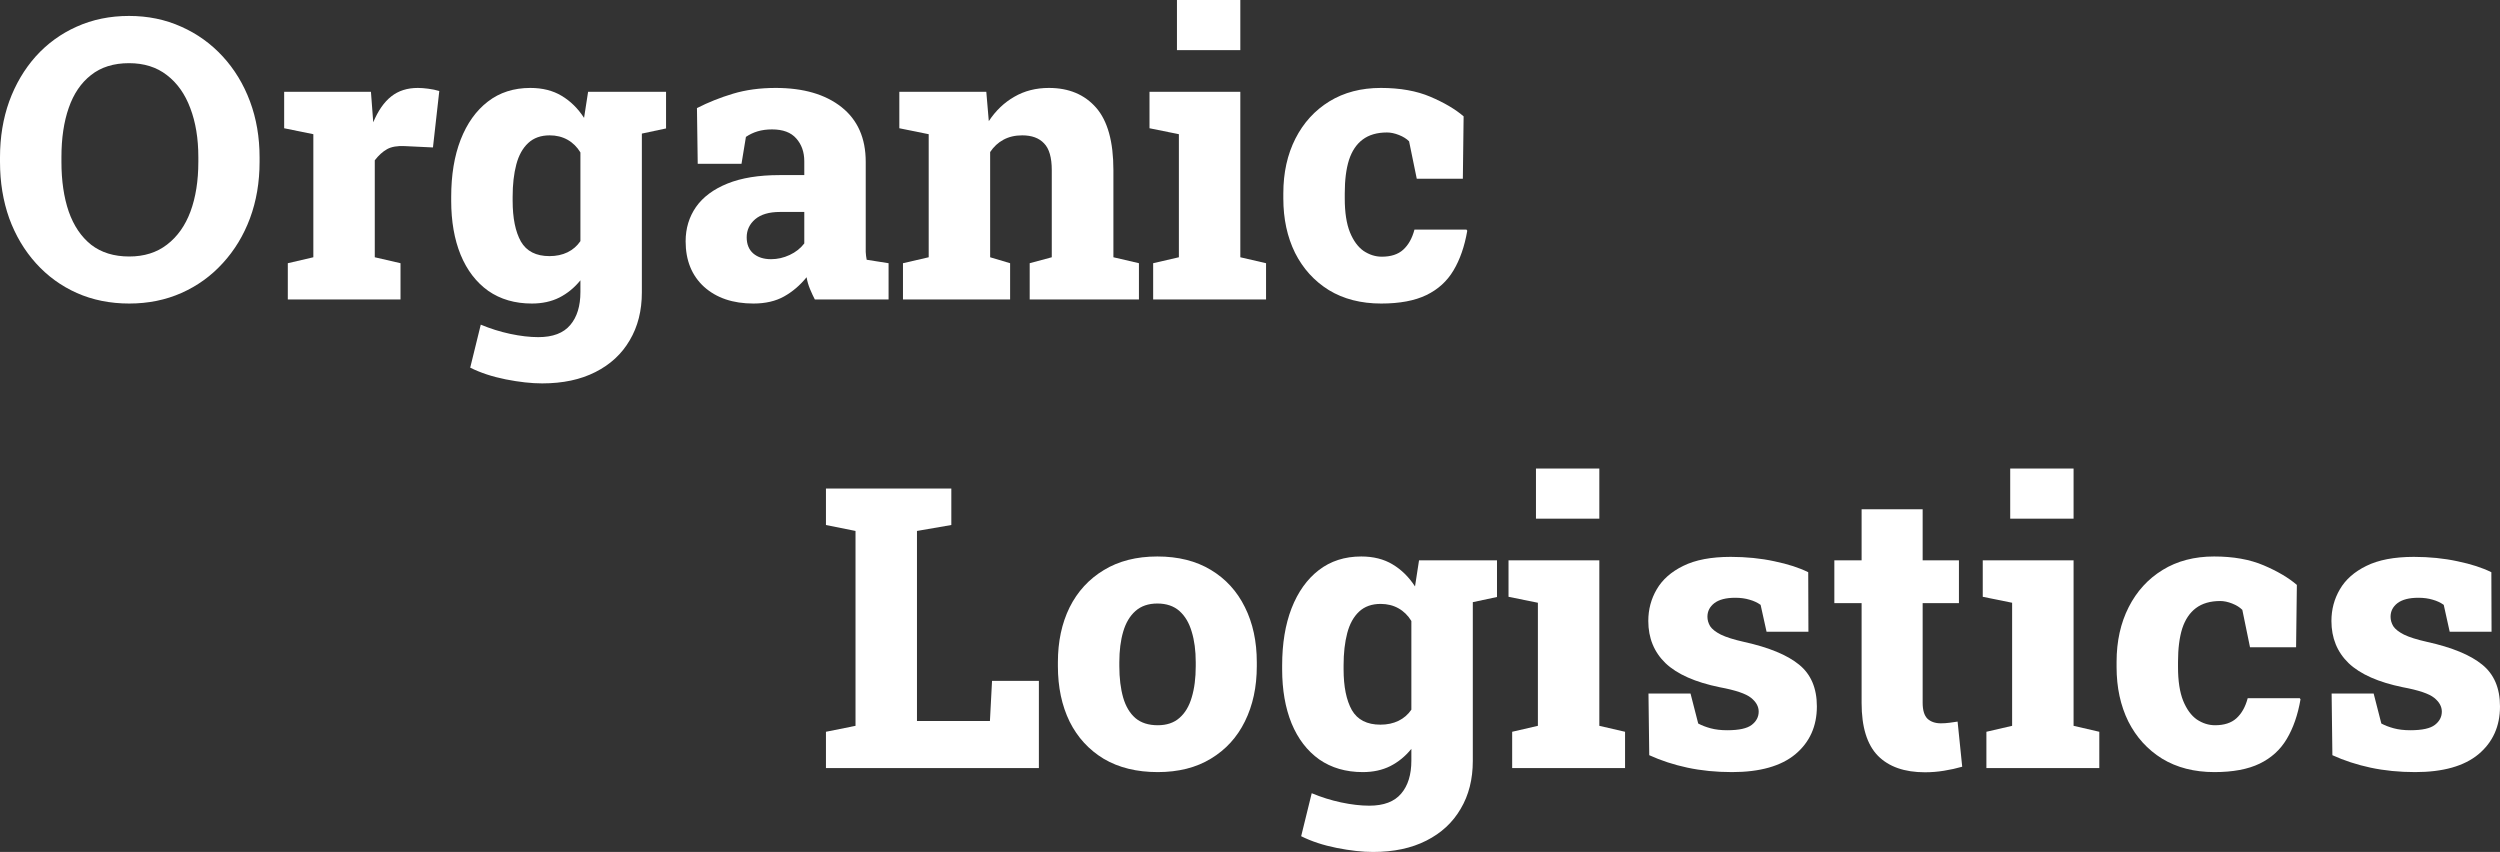 <svg width="179" height="61" viewBox="0 0 179 61" fill="none" xmlns="http://www.w3.org/2000/svg">
<rect x="0" y="0" width="179" height="61" fill="#333333" stroke="none"/>
<path d="M9.252 21.733C7.886 21.733 6.635 21.481 5.499 20.977C4.372 20.473 3.396 19.763 2.571 18.846C1.746 17.93 1.109 16.858 0.66 15.63C0.22 14.393 0 13.045 0 11.588V11.272C0 9.824 0.22 8.486 0.66 7.258C1.109 6.03 1.741 4.958 2.557 4.041C3.382 3.125 4.358 2.415 5.485 1.911C6.622 1.398 7.873 1.141 9.238 1.141C10.595 1.141 11.841 1.398 12.977 1.911C14.114 2.415 15.104 3.125 15.947 4.041C16.79 4.958 17.441 6.03 17.899 7.258C18.357 8.486 18.586 9.824 18.586 11.272V11.588C18.586 13.045 18.357 14.393 17.899 15.63C17.441 16.858 16.79 17.93 15.947 18.846C15.113 19.763 14.127 20.473 12.991 20.977C11.855 21.481 10.608 21.733 9.252 21.733ZM9.252 18.365C10.324 18.365 11.227 18.081 11.96 17.513C12.702 16.945 13.261 16.157 13.637 15.149C14.013 14.131 14.201 12.944 14.201 11.588V11.245C14.201 9.916 14.008 8.747 13.623 7.739C13.248 6.731 12.689 5.943 11.946 5.375C11.213 4.807 10.31 4.523 9.238 4.523C8.138 4.523 7.231 4.807 6.516 5.375C5.801 5.934 5.27 6.717 4.921 7.725C4.573 8.724 4.399 9.897 4.399 11.245V11.588C4.399 12.944 4.573 14.131 4.921 15.149C5.279 16.166 5.815 16.958 6.53 17.527C7.254 18.086 8.161 18.365 9.252 18.365Z" fill="white"/>
<path d="M20.607 21.444V18.846L22.435 18.42V9.609L20.346 9.183V6.571H26.559L26.697 8.399L26.724 8.756C27.073 7.922 27.503 7.304 28.017 6.901C28.53 6.497 29.162 6.296 29.914 6.296C30.134 6.296 30.381 6.314 30.656 6.351C30.94 6.387 31.206 6.442 31.453 6.516L31 10.557L28.979 10.461C28.448 10.434 28.026 10.507 27.714 10.681C27.403 10.855 27.109 11.121 26.834 11.478V18.42L28.677 18.846V21.444H20.607Z" fill="white"/>
<path d="M38.822 27.451C38.052 27.451 37.181 27.355 36.21 27.163C35.248 26.97 34.4 26.691 33.667 26.324L34.423 23.245C35.101 23.529 35.802 23.749 36.526 23.905C37.259 24.061 37.933 24.139 38.547 24.139C39.583 24.139 40.343 23.85 40.829 23.273C41.315 22.704 41.558 21.916 41.558 20.908V20.07C41.127 20.601 40.623 21.014 40.045 21.307C39.477 21.591 38.822 21.733 38.08 21.733C36.87 21.733 35.83 21.431 34.959 20.826C34.098 20.212 33.438 19.35 32.98 18.241C32.53 17.133 32.306 15.845 32.306 14.379V14.09C32.306 12.532 32.53 11.171 32.98 10.007C33.438 8.834 34.088 7.922 34.932 7.272C35.775 6.621 36.787 6.296 37.97 6.296C38.84 6.296 39.587 6.484 40.211 6.859C40.843 7.235 41.379 7.762 41.819 8.44L42.108 6.571H45.957V20.936C45.957 22.246 45.668 23.387 45.091 24.359C44.523 25.339 43.702 26.1 42.63 26.64C41.567 27.181 40.297 27.451 38.822 27.451ZM39.344 18.338C39.83 18.338 40.261 18.246 40.637 18.063C41.012 17.879 41.319 17.614 41.558 17.265V10.915C41.319 10.521 41.012 10.218 40.637 10.007C40.261 9.797 39.835 9.691 39.358 9.691C38.726 9.691 38.212 9.874 37.819 10.241C37.424 10.608 37.14 11.121 36.966 11.781C36.792 12.441 36.705 13.21 36.705 14.09V14.379C36.705 15.616 36.902 16.587 37.296 17.293C37.699 17.989 38.382 18.338 39.344 18.338ZM45.434 9.677L43.482 6.571H47.689V9.196L45.434 9.677Z" fill="white"/>
<path d="M53.944 21.733C52.477 21.733 51.3 21.334 50.411 20.537C49.531 19.731 49.091 18.645 49.091 17.279C49.091 16.354 49.339 15.533 49.834 14.819C50.337 14.104 51.089 13.545 52.088 13.142C53.087 12.738 54.329 12.537 55.813 12.537H57.587V11.547C57.587 10.887 57.394 10.342 57.01 9.911C56.634 9.48 56.056 9.265 55.277 9.265C54.902 9.265 54.558 9.311 54.246 9.403C53.944 9.494 53.664 9.627 53.408 9.801L53.092 11.726H49.957L49.902 7.739C50.709 7.327 51.57 6.983 52.487 6.708C53.403 6.433 54.42 6.296 55.539 6.296C57.527 6.296 59.099 6.754 60.254 7.67C61.409 8.587 61.986 9.893 61.986 11.588V17.417C61.986 17.627 61.986 17.834 61.986 18.035C61.995 18.228 62.018 18.416 62.055 18.599L63.622 18.846V21.444H58.343C58.233 21.234 58.118 20.986 57.999 20.702C57.88 20.418 57.798 20.134 57.752 19.85C57.284 20.427 56.748 20.885 56.143 21.224C55.539 21.564 54.805 21.733 53.944 21.733ZM55.209 18.558C55.667 18.558 56.111 18.457 56.542 18.255C56.973 18.054 57.321 17.779 57.587 17.43V15.176H55.841C55.071 15.176 54.48 15.35 54.068 15.698C53.664 16.047 53.463 16.477 53.463 16.991C53.463 17.485 53.618 17.87 53.93 18.145C54.251 18.42 54.677 18.558 55.209 18.558Z" fill="white"/>
<path d="M64.653 21.444V18.846L66.495 18.42V9.609L64.392 9.183V6.571H70.619L70.798 8.674C71.293 7.922 71.902 7.341 72.626 6.928C73.35 6.507 74.175 6.296 75.101 6.296C76.531 6.296 77.658 6.768 78.483 7.712C79.307 8.656 79.72 10.145 79.72 12.179V18.42L81.548 18.846V21.444H73.726V18.846L75.307 18.42V12.179C75.307 11.281 75.124 10.644 74.757 10.268C74.4 9.884 73.877 9.691 73.19 9.691C72.677 9.691 72.228 9.797 71.843 10.007C71.467 10.209 71.151 10.502 70.894 10.887V18.42L72.324 18.846V21.444H64.653Z" fill="white"/>
<path d="M82.566 21.444V18.846L84.408 18.42V9.609L82.304 9.183V6.571H88.807V18.42L90.649 18.846V21.444H82.566ZM84.27 3.588V0H88.807V3.588H84.27Z" fill="white"/>
<path d="M98.897 21.733C97.449 21.733 96.198 21.412 95.144 20.771C94.099 20.12 93.293 19.231 92.725 18.104C92.166 16.968 91.886 15.671 91.886 14.214V13.843C91.886 12.367 92.175 11.061 92.752 9.925C93.329 8.789 94.141 7.9 95.185 7.258C96.23 6.617 97.458 6.296 98.87 6.296C100.244 6.296 101.427 6.507 102.416 6.928C103.406 7.35 104.199 7.817 104.795 8.33L104.74 12.798H101.44L100.89 10.117C100.707 9.934 100.464 9.783 100.162 9.664C99.859 9.545 99.575 9.485 99.309 9.485C98.595 9.485 98.013 9.655 97.564 9.994C97.124 10.323 96.798 10.809 96.588 11.451C96.386 12.092 96.285 12.889 96.285 13.843V14.214C96.285 15.213 96.409 16.019 96.656 16.633C96.904 17.238 97.229 17.682 97.632 17.966C98.045 18.241 98.48 18.379 98.938 18.379C99.589 18.379 100.098 18.214 100.464 17.884C100.84 17.545 101.11 17.064 101.275 16.441H105.001L105.056 16.523C104.863 17.641 104.533 18.59 104.066 19.369C103.608 20.138 102.962 20.725 102.128 21.128C101.294 21.531 100.217 21.733 98.897 21.733Z" fill="white"/>
<path d="M59.138 54.993V52.395L61.255 51.969V38.016L59.138 37.59V34.978H68.115V37.59L65.655 38.016V51.625H70.879L71.03 48.752H74.384V54.993H59.138Z" fill="white"/>
<path d="M82.894 55.282C81.391 55.282 80.103 54.965 79.031 54.333C77.968 53.691 77.152 52.803 76.584 51.666C76.025 50.521 75.745 49.196 75.745 47.694V47.419C75.745 45.934 76.025 44.623 76.584 43.487C77.152 42.351 77.968 41.462 79.031 40.82C80.094 40.17 81.372 39.844 82.866 39.844C84.36 39.844 85.638 40.165 86.701 40.807C87.765 41.448 88.576 42.337 89.135 43.473C89.703 44.61 89.987 45.925 89.987 47.419V47.694C89.987 49.187 89.703 50.507 89.135 51.653C88.576 52.789 87.765 53.678 86.701 54.319C85.648 54.961 84.378 55.282 82.894 55.282ZM82.894 51.927C83.535 51.927 84.053 51.753 84.447 51.405C84.85 51.057 85.144 50.566 85.327 49.934C85.519 49.302 85.615 48.555 85.615 47.694V47.419C85.615 46.585 85.519 45.856 85.327 45.233C85.144 44.601 84.85 44.106 84.447 43.748C84.044 43.391 83.517 43.212 82.866 43.212C82.225 43.212 81.702 43.391 81.299 43.748C80.896 44.106 80.602 44.601 80.419 45.233C80.236 45.856 80.144 46.585 80.144 47.419V47.694C80.144 48.555 80.236 49.306 80.419 49.948C80.602 50.58 80.896 51.071 81.299 51.419C81.702 51.758 82.234 51.927 82.894 51.927Z" fill="white"/>
<path d="M98.318 61C97.548 61 96.677 60.904 95.706 60.711C94.744 60.519 93.896 60.239 93.163 59.873L93.919 56.794C94.597 57.078 95.298 57.298 96.022 57.453C96.755 57.609 97.429 57.687 98.043 57.687C99.079 57.687 99.839 57.398 100.325 56.821C100.811 56.253 101.054 55.465 101.054 54.457V53.618C100.623 54.15 100.119 54.562 99.541 54.855C98.973 55.139 98.318 55.282 97.576 55.282C96.366 55.282 95.326 54.979 94.455 54.374C93.593 53.76 92.934 52.899 92.475 51.79C92.026 50.681 91.802 49.394 91.802 47.927V47.639C91.802 46.081 92.026 44.72 92.475 43.556C92.934 42.383 93.584 41.471 94.427 40.82C95.271 40.17 96.283 39.844 97.466 39.844C98.336 39.844 99.083 40.032 99.706 40.408C100.339 40.784 100.875 41.311 101.315 41.989L101.603 40.119H105.453V54.484C105.453 55.795 105.164 56.936 104.587 57.907C104.018 58.888 103.198 59.648 102.126 60.189C101.063 60.73 99.793 61 98.318 61ZM98.84 51.886C99.326 51.886 99.757 51.794 100.132 51.611C100.508 51.428 100.815 51.162 101.054 50.814V44.463C100.815 44.069 100.508 43.767 100.132 43.556C99.757 43.345 99.331 43.24 98.854 43.24C98.222 43.24 97.708 43.423 97.314 43.789C96.92 44.156 96.636 44.669 96.462 45.329C96.288 45.989 96.201 46.759 96.201 47.639V47.927C96.201 49.164 96.398 50.136 96.792 50.841C97.195 51.538 97.878 51.886 98.84 51.886ZM104.93 43.226L102.978 40.119H107.185V42.745L104.93 43.226Z" fill="white"/>
<path d="M108.271 54.993V52.395L110.113 51.969V43.157L108.01 42.731V40.119H114.512V51.969L116.354 52.395V54.993H108.271ZM109.975 37.136V33.548H114.512V37.136H109.975Z" fill="white"/>
<path d="M124.011 55.282C122.875 55.282 121.812 55.176 120.822 54.965C119.841 54.755 118.929 54.457 118.086 54.072L118.031 49.659H121.042L121.592 51.804C121.848 51.941 122.146 52.056 122.485 52.147C122.824 52.239 123.219 52.285 123.668 52.285C124.511 52.285 125.097 52.157 125.427 51.9C125.757 51.643 125.922 51.327 125.922 50.951C125.922 50.585 125.739 50.255 125.372 49.962C125.006 49.668 124.259 49.416 123.132 49.206C121.381 48.848 120.089 48.275 119.255 47.487C118.43 46.69 118.018 45.682 118.018 44.463C118.018 43.638 118.219 42.882 118.622 42.195C119.026 41.498 119.658 40.94 120.52 40.518C121.39 40.087 122.522 39.872 123.915 39.872C125.033 39.872 126.078 39.977 127.049 40.188C128.021 40.39 128.827 40.651 129.469 40.971L129.483 45.233H126.486L126.06 43.308C125.831 43.144 125.565 43.02 125.262 42.937C124.96 42.846 124.621 42.8 124.245 42.8C123.585 42.8 123.086 42.928 122.747 43.185C122.417 43.441 122.252 43.767 122.252 44.161C122.252 44.39 122.316 44.614 122.444 44.834C122.582 45.045 122.838 45.247 123.214 45.439C123.59 45.622 124.144 45.797 124.877 45.962C126.655 46.355 127.966 46.896 128.809 47.584C129.661 48.271 130.088 49.27 130.088 50.58C130.088 52.001 129.574 53.142 128.548 54.003C127.521 54.855 126.009 55.282 124.011 55.282Z" fill="white"/>
<path d="M137.827 55.295C136.361 55.295 135.238 54.901 134.459 54.113C133.68 53.316 133.291 52.056 133.291 50.333V43.185H131.339V40.119H133.291V36.463H137.662V40.119H140.26V43.185H137.662V50.319C137.662 50.851 137.777 51.231 138.006 51.46C138.244 51.68 138.565 51.79 138.968 51.79C139.17 51.79 139.376 51.776 139.587 51.749C139.798 51.721 139.99 51.694 140.164 51.666L140.494 54.897C140.082 55.016 139.646 55.112 139.188 55.185C138.739 55.259 138.285 55.295 137.827 55.295Z" fill="white"/>
<path d="M142.226 54.993V52.395L144.068 51.969V43.157L141.965 42.731V40.119H148.468V51.969L150.31 52.395V54.993H142.226ZM143.931 37.136V33.548H148.468V37.136H143.931Z" fill="white"/>
<path d="M158.558 55.282C157.11 55.282 155.859 54.961 154.805 54.319C153.76 53.669 152.954 52.78 152.385 51.653C151.826 50.516 151.547 49.219 151.547 47.762V47.391C151.547 45.916 151.836 44.61 152.413 43.473C152.99 42.337 153.801 41.448 154.846 40.807C155.891 40.165 157.119 39.844 158.53 39.844C159.905 39.844 161.087 40.055 162.077 40.477C163.067 40.898 163.86 41.366 164.455 41.879L164.4 46.346H161.101L160.551 43.666C160.368 43.483 160.125 43.331 159.823 43.212C159.52 43.093 159.236 43.033 158.97 43.033C158.256 43.033 157.674 43.203 157.224 43.542C156.785 43.872 156.459 44.358 156.248 44.999C156.047 45.641 155.946 46.438 155.946 47.391V47.762C155.946 48.761 156.07 49.568 156.317 50.182C156.565 50.786 156.89 51.231 157.293 51.515C157.706 51.79 158.141 51.927 158.599 51.927C159.25 51.927 159.759 51.762 160.125 51.432C160.501 51.093 160.771 50.612 160.936 49.989H164.662L164.717 50.072C164.524 51.19 164.194 52.138 163.727 52.917C163.269 53.687 162.623 54.273 161.789 54.677C160.955 55.08 159.878 55.282 158.558 55.282Z" fill="white"/>
<path d="M172.924 55.282C171.787 55.282 170.724 55.176 169.734 54.965C168.754 54.755 167.842 54.457 166.999 54.072L166.944 49.659H169.954L170.504 51.804C170.761 51.941 171.059 52.056 171.398 52.147C171.737 52.239 172.131 52.285 172.58 52.285C173.423 52.285 174.01 52.157 174.34 51.9C174.67 51.643 174.835 51.327 174.835 50.951C174.835 50.585 174.651 50.255 174.285 49.962C173.918 49.668 173.171 49.416 172.044 49.206C170.293 48.848 169.001 48.275 168.167 47.487C167.342 46.69 166.93 45.682 166.93 44.463C166.93 43.638 167.132 42.882 167.535 42.195C167.938 41.498 168.57 40.94 169.432 40.518C170.303 40.087 171.434 39.872 172.828 39.872C173.946 39.872 174.99 39.977 175.962 40.188C176.933 40.39 177.74 40.651 178.381 40.971L178.395 45.233H175.398L174.972 43.308C174.743 43.144 174.477 43.02 174.175 42.937C173.872 42.846 173.533 42.8 173.157 42.8C172.498 42.8 171.998 42.928 171.659 43.185C171.329 43.441 171.164 43.767 171.164 44.161C171.164 44.39 171.228 44.614 171.357 44.834C171.494 45.045 171.751 45.247 172.126 45.439C172.502 45.622 173.057 45.797 173.79 45.962C175.568 46.355 176.878 46.896 177.722 47.584C178.574 48.271 179 49.27 179 50.58C179 52.001 178.487 53.142 177.46 54.003C176.434 54.855 174.922 55.282 172.924 55.282Z" fill="white"/>
</svg>
